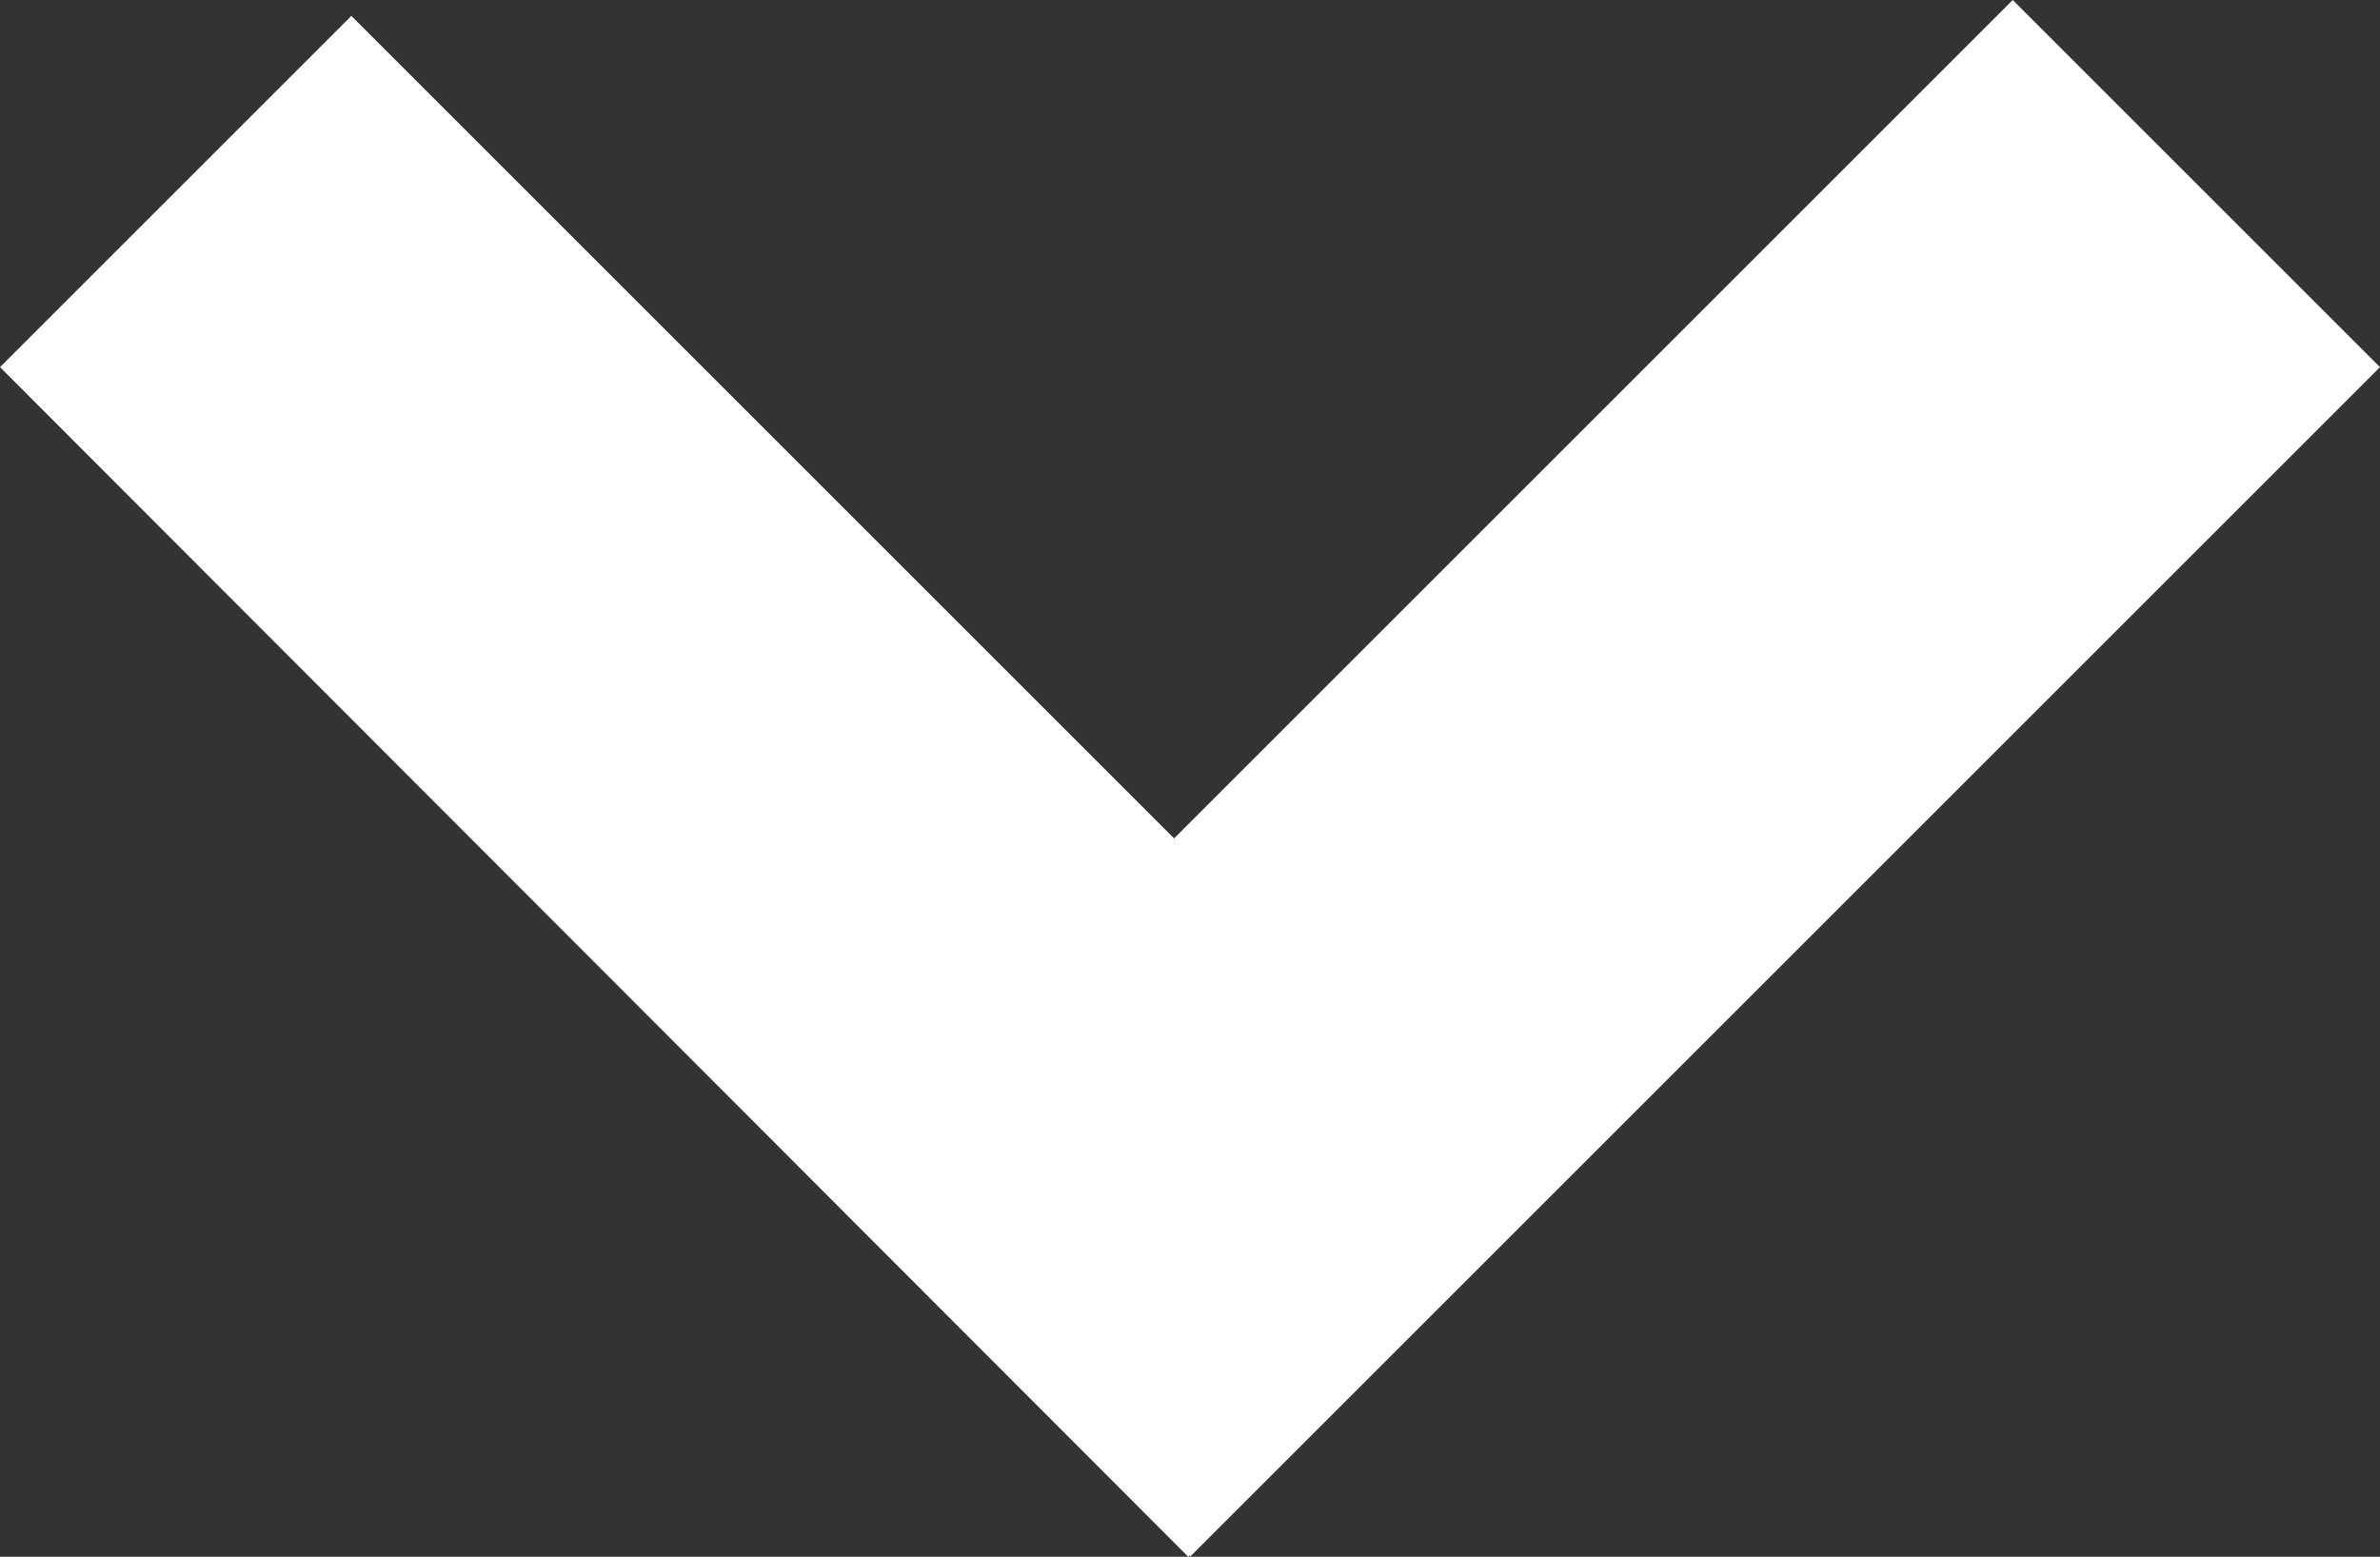 <svg id="Layer_2" data-name="Layer 2" xmlns="http://www.w3.org/2000/svg" viewBox="0 0 13.48 8.82"><rect x="0" y="0" width="13.48" height="8.82" fill="#333333" stroke="none"/><defs><style>.cls-1{fill:#fff;fill-rule:evenodd;}</style></defs><title>ico_arrow_down_white</title><polygon class="cls-1" points="6.73 8.82 0 2.08 1.99 0.09 6.65 4.75 11.4 0 13.48 2.08 6.74 8.82 6.74 8.81 6.73 8.82"/></svg>